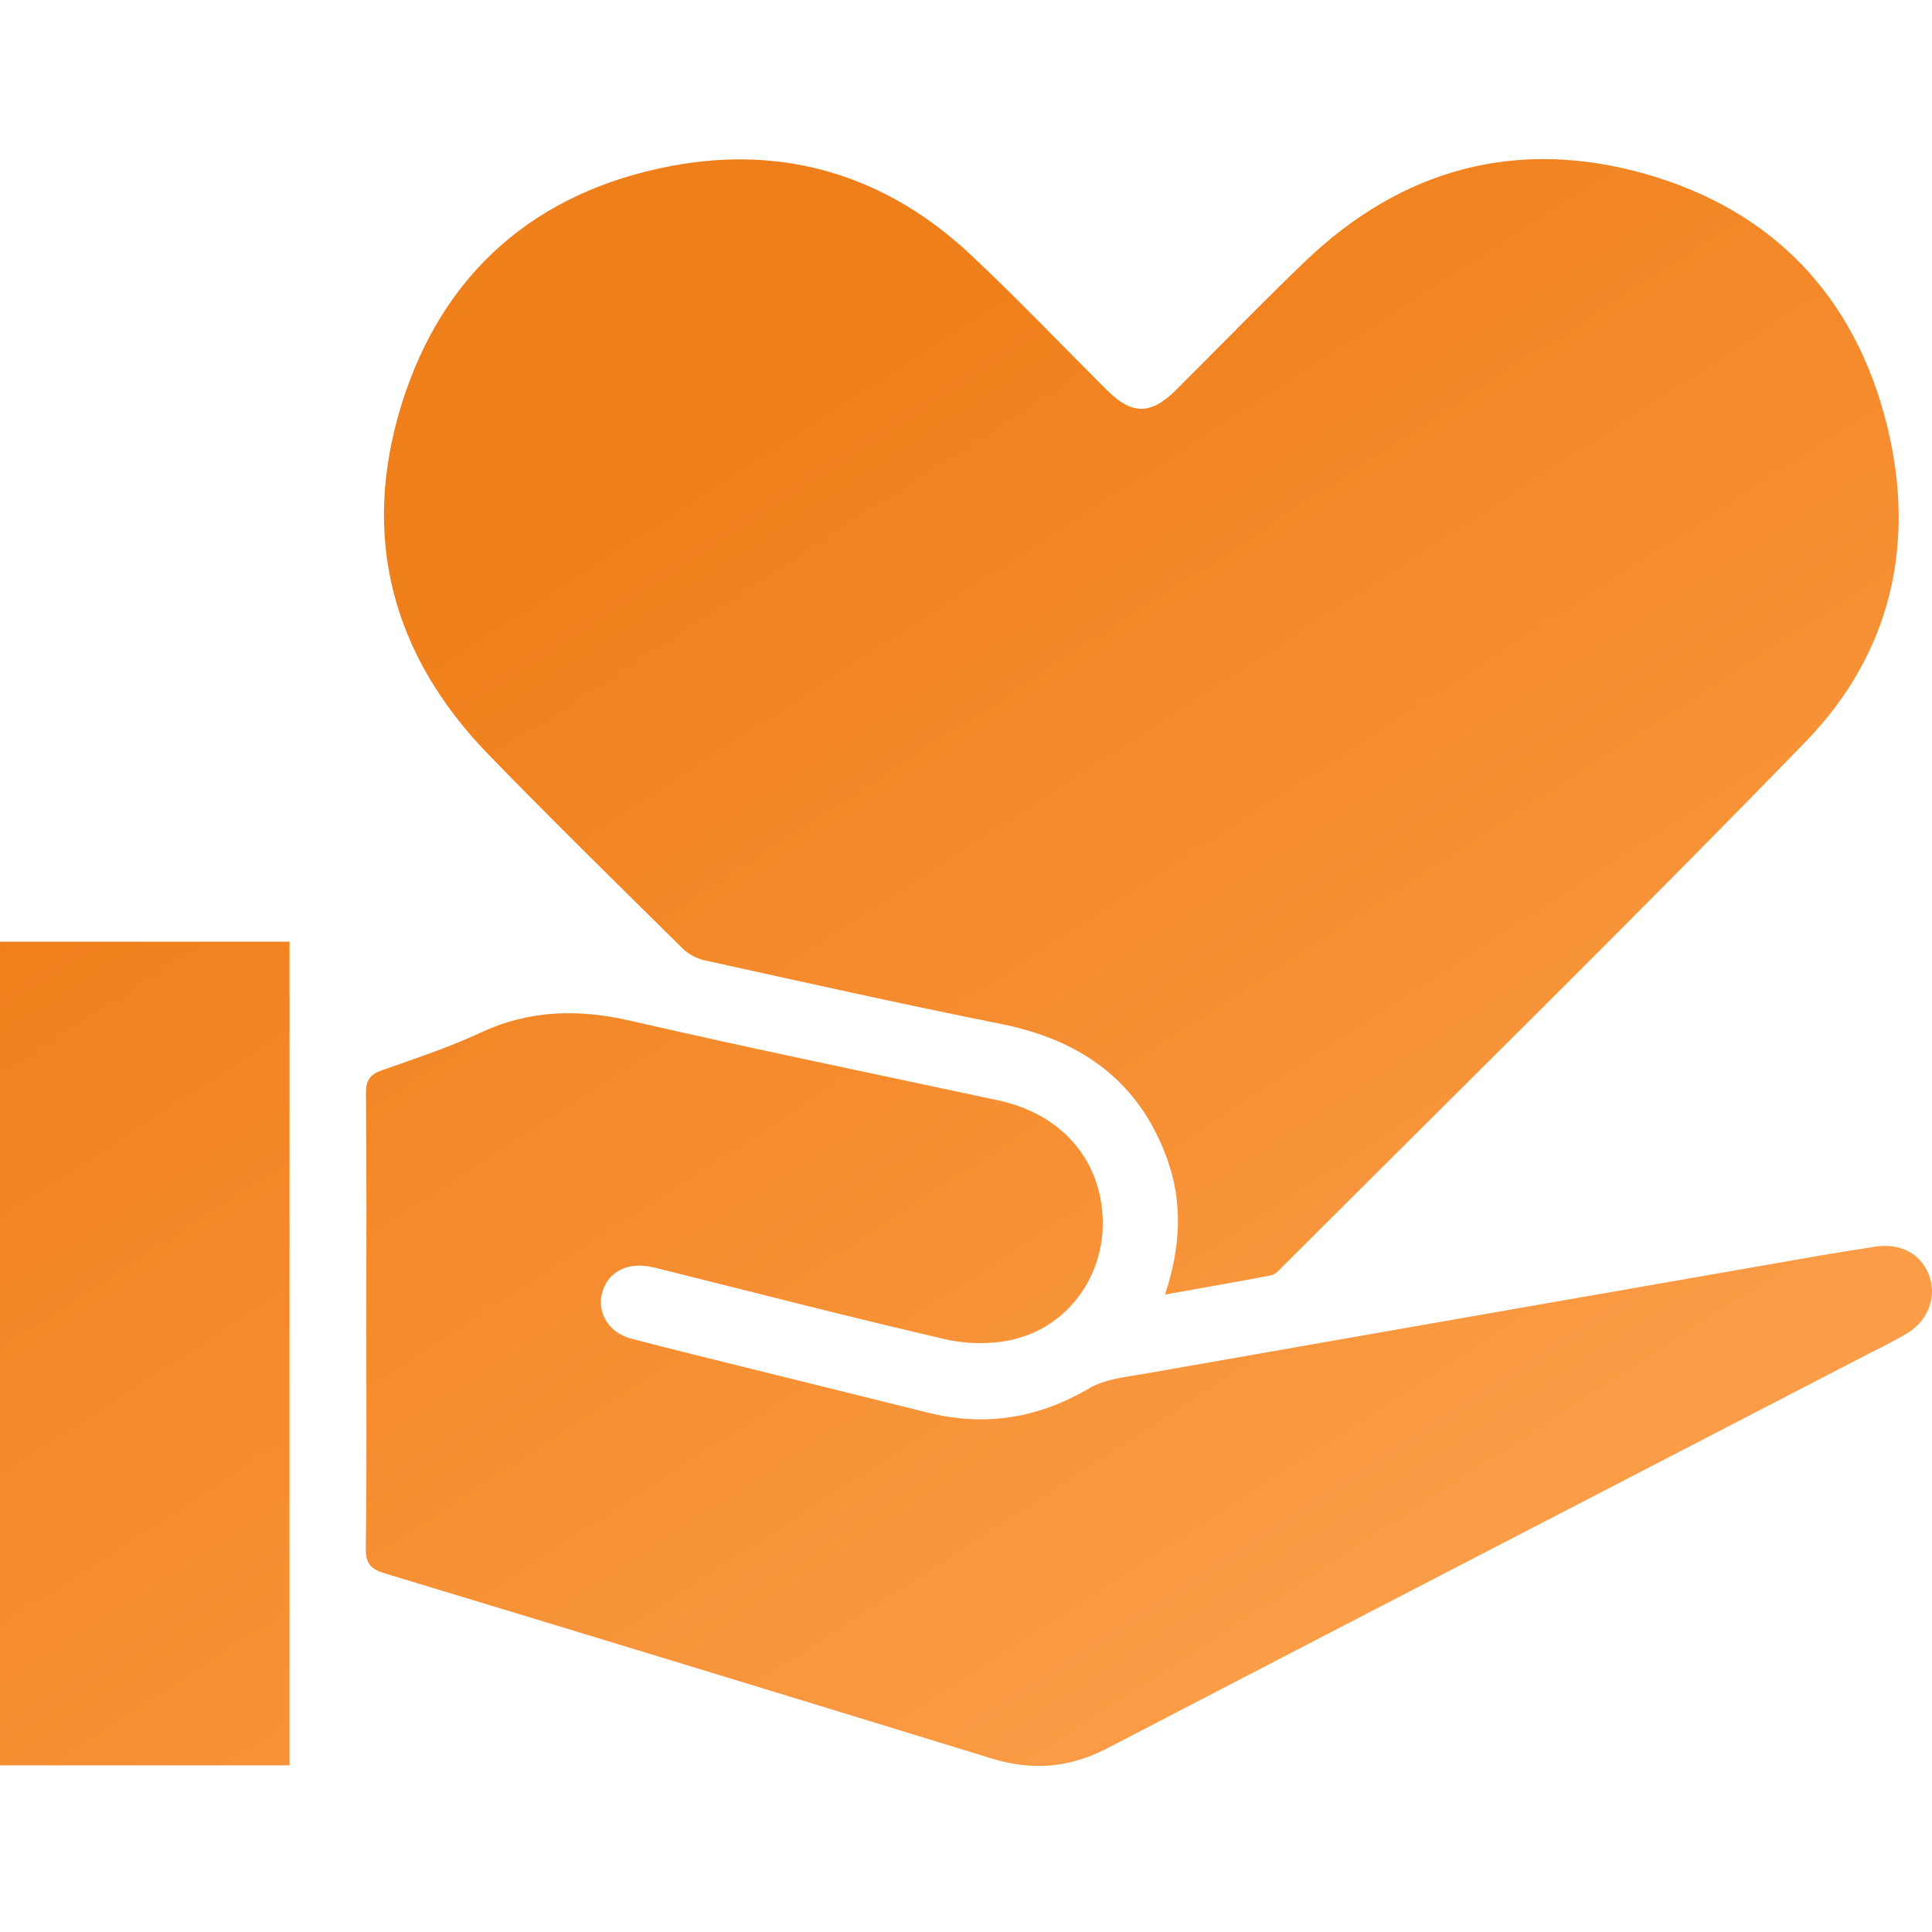 <svg width="130" height="130" viewBox="0 0 130 130" fill="none" xmlns="http://www.w3.org/2000/svg">
<path d="M78.394 87.1C79.446 83.908 79.606 80.911 78.516 77.928C76.596 72.672 72.675 69.961 67.318 68.892C60.669 67.563 54.055 66.078 47.431 64.624C46.893 64.505 46.32 64.202 45.929 63.817C41.545 59.484 37.142 55.173 32.85 50.752C26.352 44.049 24.26 36.062 27.029 27.183C29.785 18.341 36.048 12.905 45.135 11.175C52.775 9.721 59.627 11.798 65.332 17.156C68.462 20.092 71.425 23.201 74.463 26.233C76.16 27.925 77.427 27.936 79.133 26.239C82.025 23.361 84.862 20.425 87.805 17.602C94.313 11.356 102.062 9.254 110.689 11.696C119.282 14.125 124.837 19.956 126.979 28.647C128.941 36.614 127.225 44.005 121.506 49.897C109.905 61.852 98.009 73.52 86.231 85.301C86.027 85.506 85.785 85.768 85.526 85.816C83.21 86.258 80.887 86.66 78.394 87.106V87.1Z" fill="url(#paint0_linear_4154_208)"/>
<path d="M24.649 88.993C24.649 83.854 24.672 78.711 24.625 73.571C24.618 72.693 24.89 72.301 25.694 72.018C27.932 71.228 30.2 70.482 32.343 69.484C35.66 67.935 38.953 67.883 42.482 68.698C50.694 70.591 58.956 72.274 67.195 74.048C71.378 74.951 74.041 77.972 74.198 81.967C74.348 85.758 71.953 89.215 68.221 90.121C66.763 90.475 65.077 90.451 63.609 90.114C57.175 88.632 50.779 86.97 44.369 85.376C44.083 85.305 43.793 85.23 43.5 85.192C41.978 84.991 40.803 85.737 40.493 87.086C40.193 88.387 40.997 89.681 42.448 90.066C45.149 90.781 47.867 91.439 50.581 92.113C54.525 93.094 58.476 94.065 62.42 95.049C66.279 96.016 69.855 95.437 73.302 93.411C74.375 92.781 75.778 92.655 77.052 92.43C92.116 89.78 107.184 87.151 122.252 84.521C123.546 84.297 124.844 84.099 126.141 83.891C127.831 83.619 129.207 84.324 129.779 85.748C130.355 87.178 129.782 88.826 128.338 89.709C127.47 90.237 126.547 90.672 125.641 91.139C108.591 99.971 91.534 108.789 74.494 117.644C71.977 118.952 69.46 119.166 66.756 118.335C53.156 114.153 39.546 110.001 25.926 105.88C24.959 105.587 24.598 105.233 24.614 104.163C24.686 99.109 24.645 94.051 24.645 88.997L24.649 88.993Z" fill="url(#paint1_linear_4154_208)"/>
<path d="M0 63.364H19.482V118.788H0V63.364Z" fill="url(#paint2_linear_4154_208)"/>
<defs>
<linearGradient id="paint0_linear_4154_208" x1="4.767" y1="15.389" x2="120.485" y2="193.689" gradientUnits="userSpaceOnUse">
<stop offset="0.158" stop-color="#EF7F1A"/>
<stop offset="0.741" stop-color="#FFA656"/>
</linearGradient>
<linearGradient id="paint1_linear_4154_208" x1="4.767" y1="15.389" x2="120.485" y2="193.689" gradientUnits="userSpaceOnUse">
<stop offset="0.158" stop-color="#EF7F1A"/>
<stop offset="0.741" stop-color="#FFA656"/>
</linearGradient>
<linearGradient id="paint2_linear_4154_208" x1="4.767" y1="15.389" x2="120.485" y2="193.689" gradientUnits="userSpaceOnUse">
<stop offset="0.158" stop-color="#EF7F1A"/>
<stop offset="0.741" stop-color="#FFA656"/>
</linearGradient>
</defs>
</svg>
